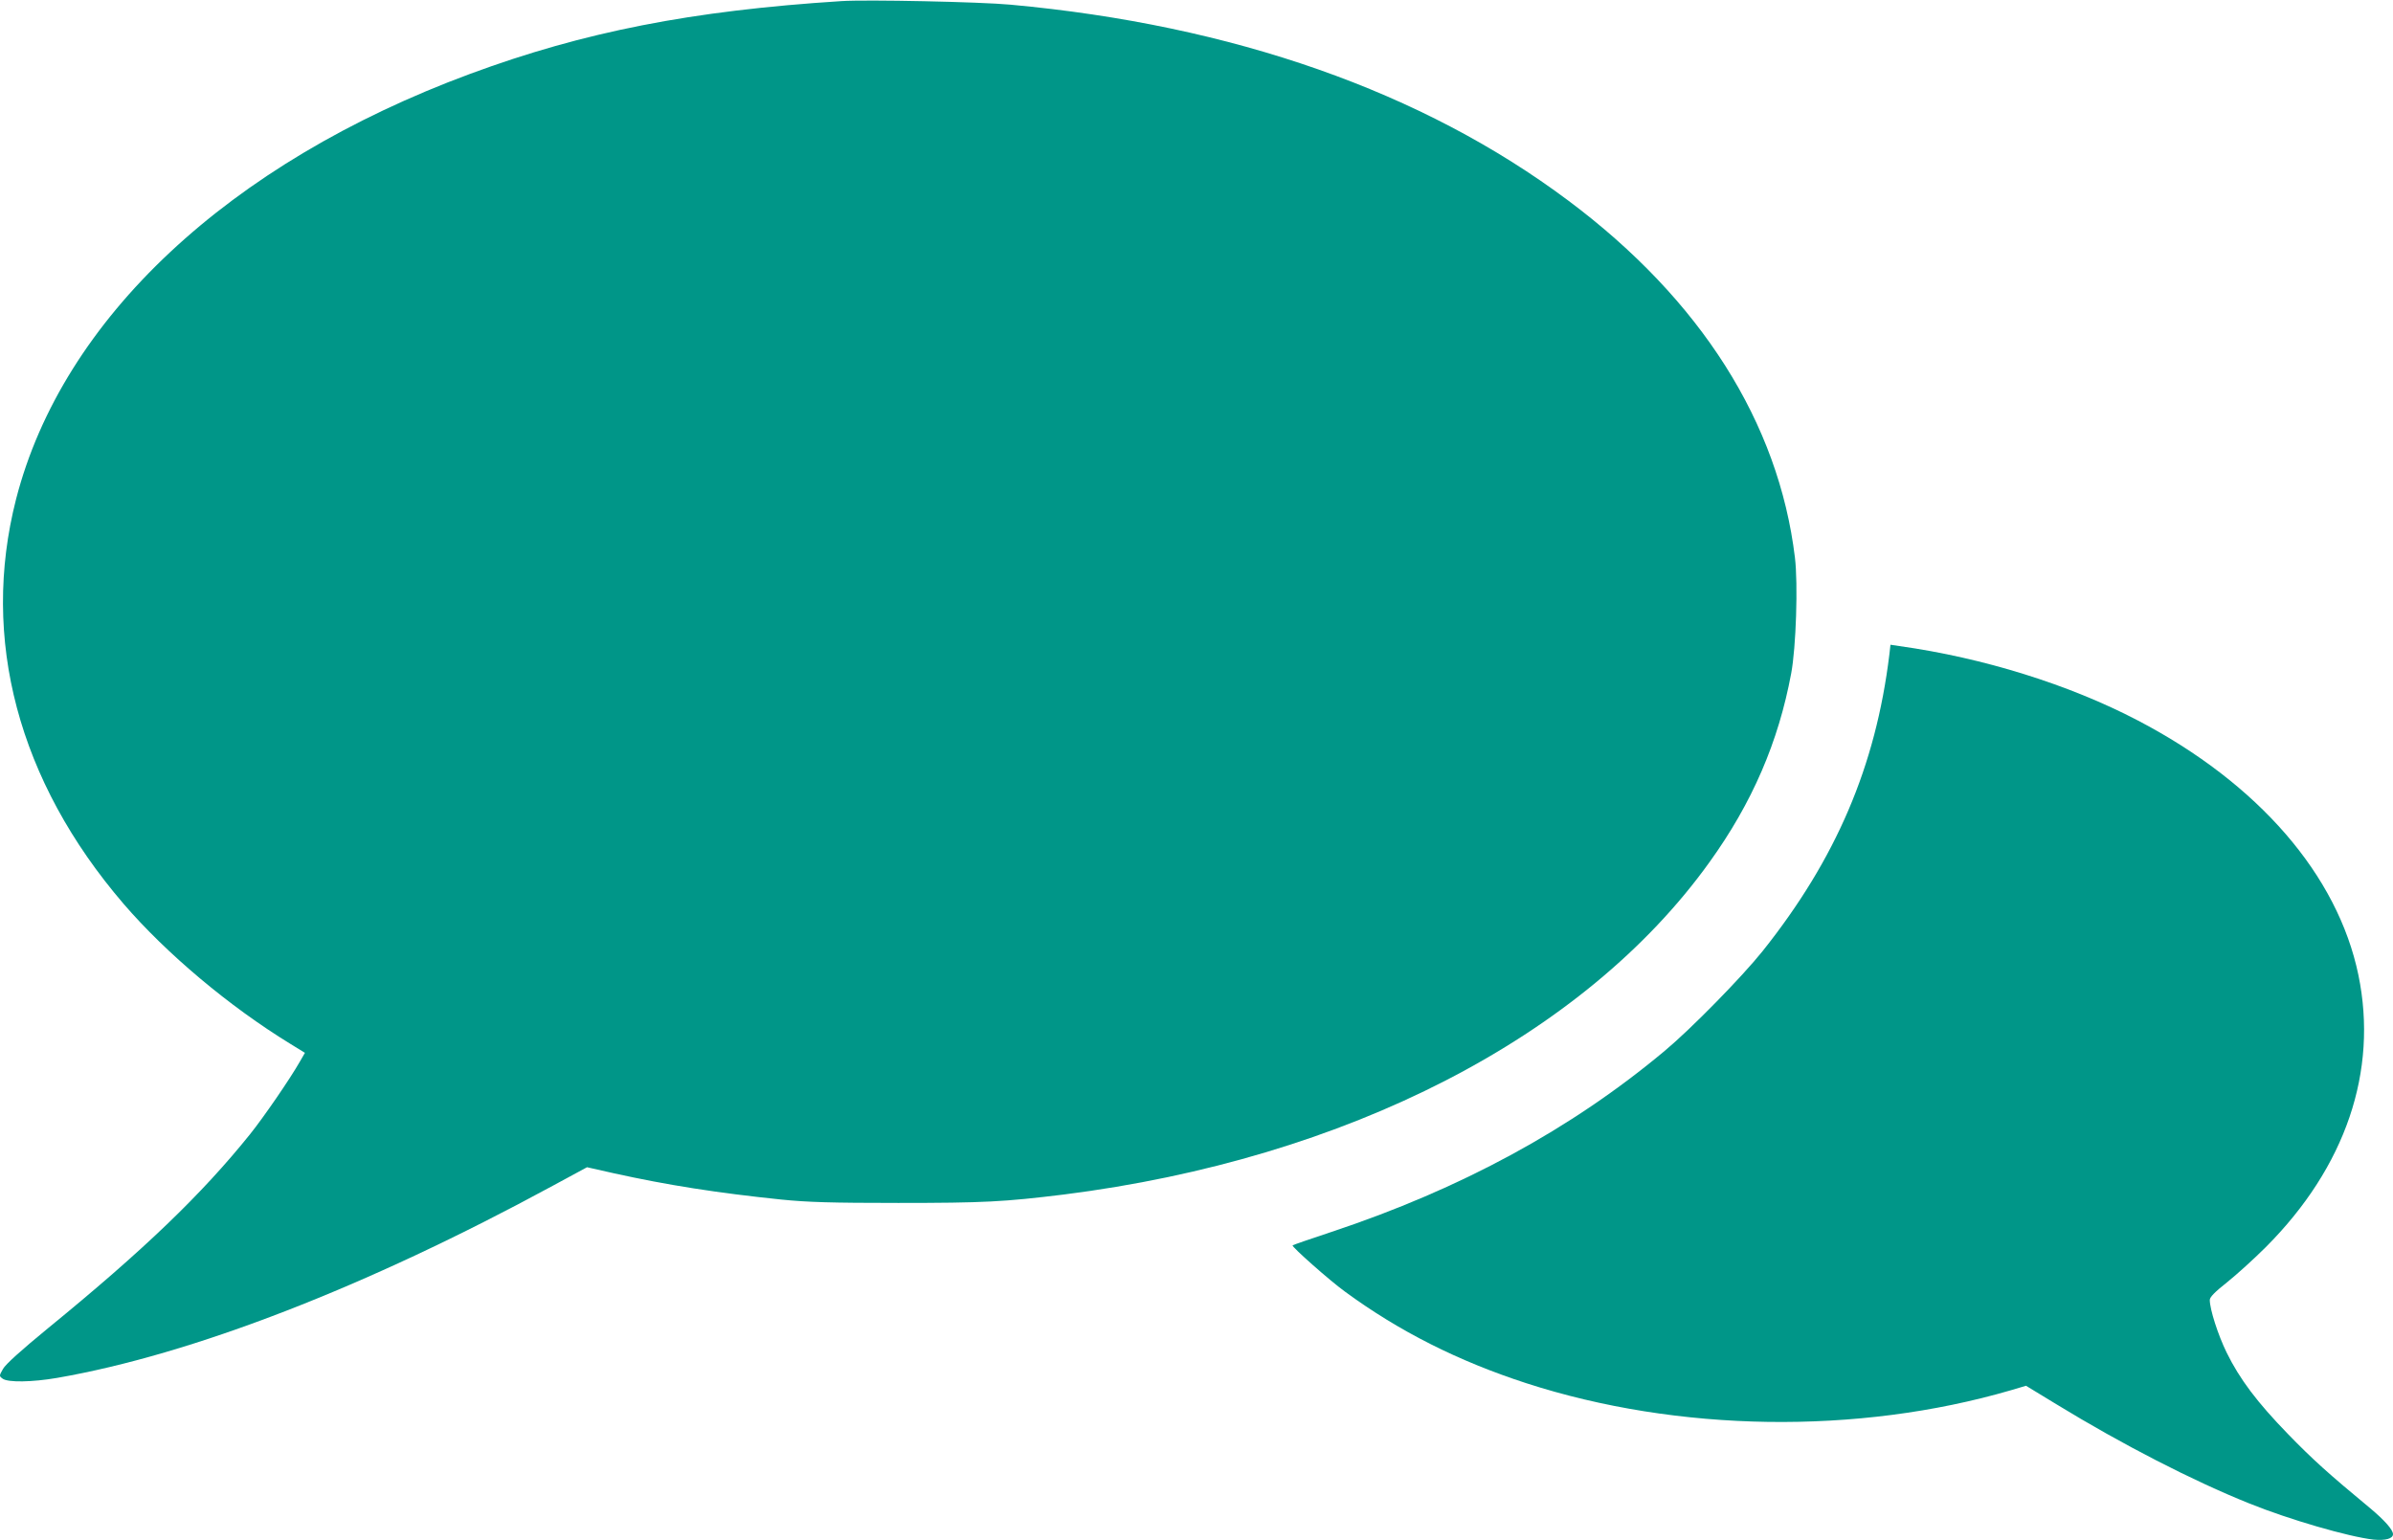 <?xml version="1.0" standalone="no"?>
<!DOCTYPE svg PUBLIC "-//W3C//DTD SVG 20010904//EN"
 "http://www.w3.org/TR/2001/REC-SVG-20010904/DTD/svg10.dtd">
<svg version="1.0" xmlns="http://www.w3.org/2000/svg"
 width="1280pt" height="824pt" viewBox="0 0 1280 824"
 preserveAspectRatio="xMidYMid meet">
<g transform="translate(0,824) scale(0.1,-0.1)"
fill="#009688" stroke="none">
<path d="M4500 8234 c-800 -51 -1376 -164 -1985 -389 -1292 -478 -2181 -1310
-2429 -2275 -191 -747 11 -1508 575 -2165 229 -266 564 -548 892 -749 l78 -48
-27 -47 c-53 -93 -194 -298 -267 -389 -258 -321 -567 -618 -1080 -1037 -145
-119 -227 -193 -241 -218 -21 -37 -21 -38 -2 -52 28 -21 157 -19 291 4 722
125 1656 487 2652 1028 l183 99 142 -32 c290 -64 551 -105 898 -141 140 -14
266 -18 625 -18 459 0 567 6 885 45 1514 191 2784 844 3454 1778 229 318 369
644 437 1010 26 138 37 479 20 619 -87 722 -504 1380 -1211 1909 -780 584
-1794 940 -2985 1049 -158 15 -774 28 -905 19z"/>
<path d="M10106 4738 c-73 -597 -285 -1093 -678 -1586 -113 -141 -384 -417
-523 -533 -502 -420 -1091 -739 -1783 -969 -111 -37 -205 -69 -208 -72 -6 -7
198 -188 281 -248 289 -212 605 -371 968 -489 811 -263 1774 -277 2593 -38
l81 24 161 -98 c355 -217 731 -410 1032 -531 215 -87 533 -179 666 -194 63 -6
104 5 104 29 0 24 -46 75 -121 138 -226 187 -311 264 -441 398 -164 169 -258
293 -328 436 -46 94 -90 231 -90 281 0 15 26 42 93 95 50 40 144 125 207 188
427 428 601 941 495 1455 -111 535 -535 1025 -1180 1362 -367 192 -826 335
-1276 398 l-47 7 -6 -53z"/>
</g>
</svg>
